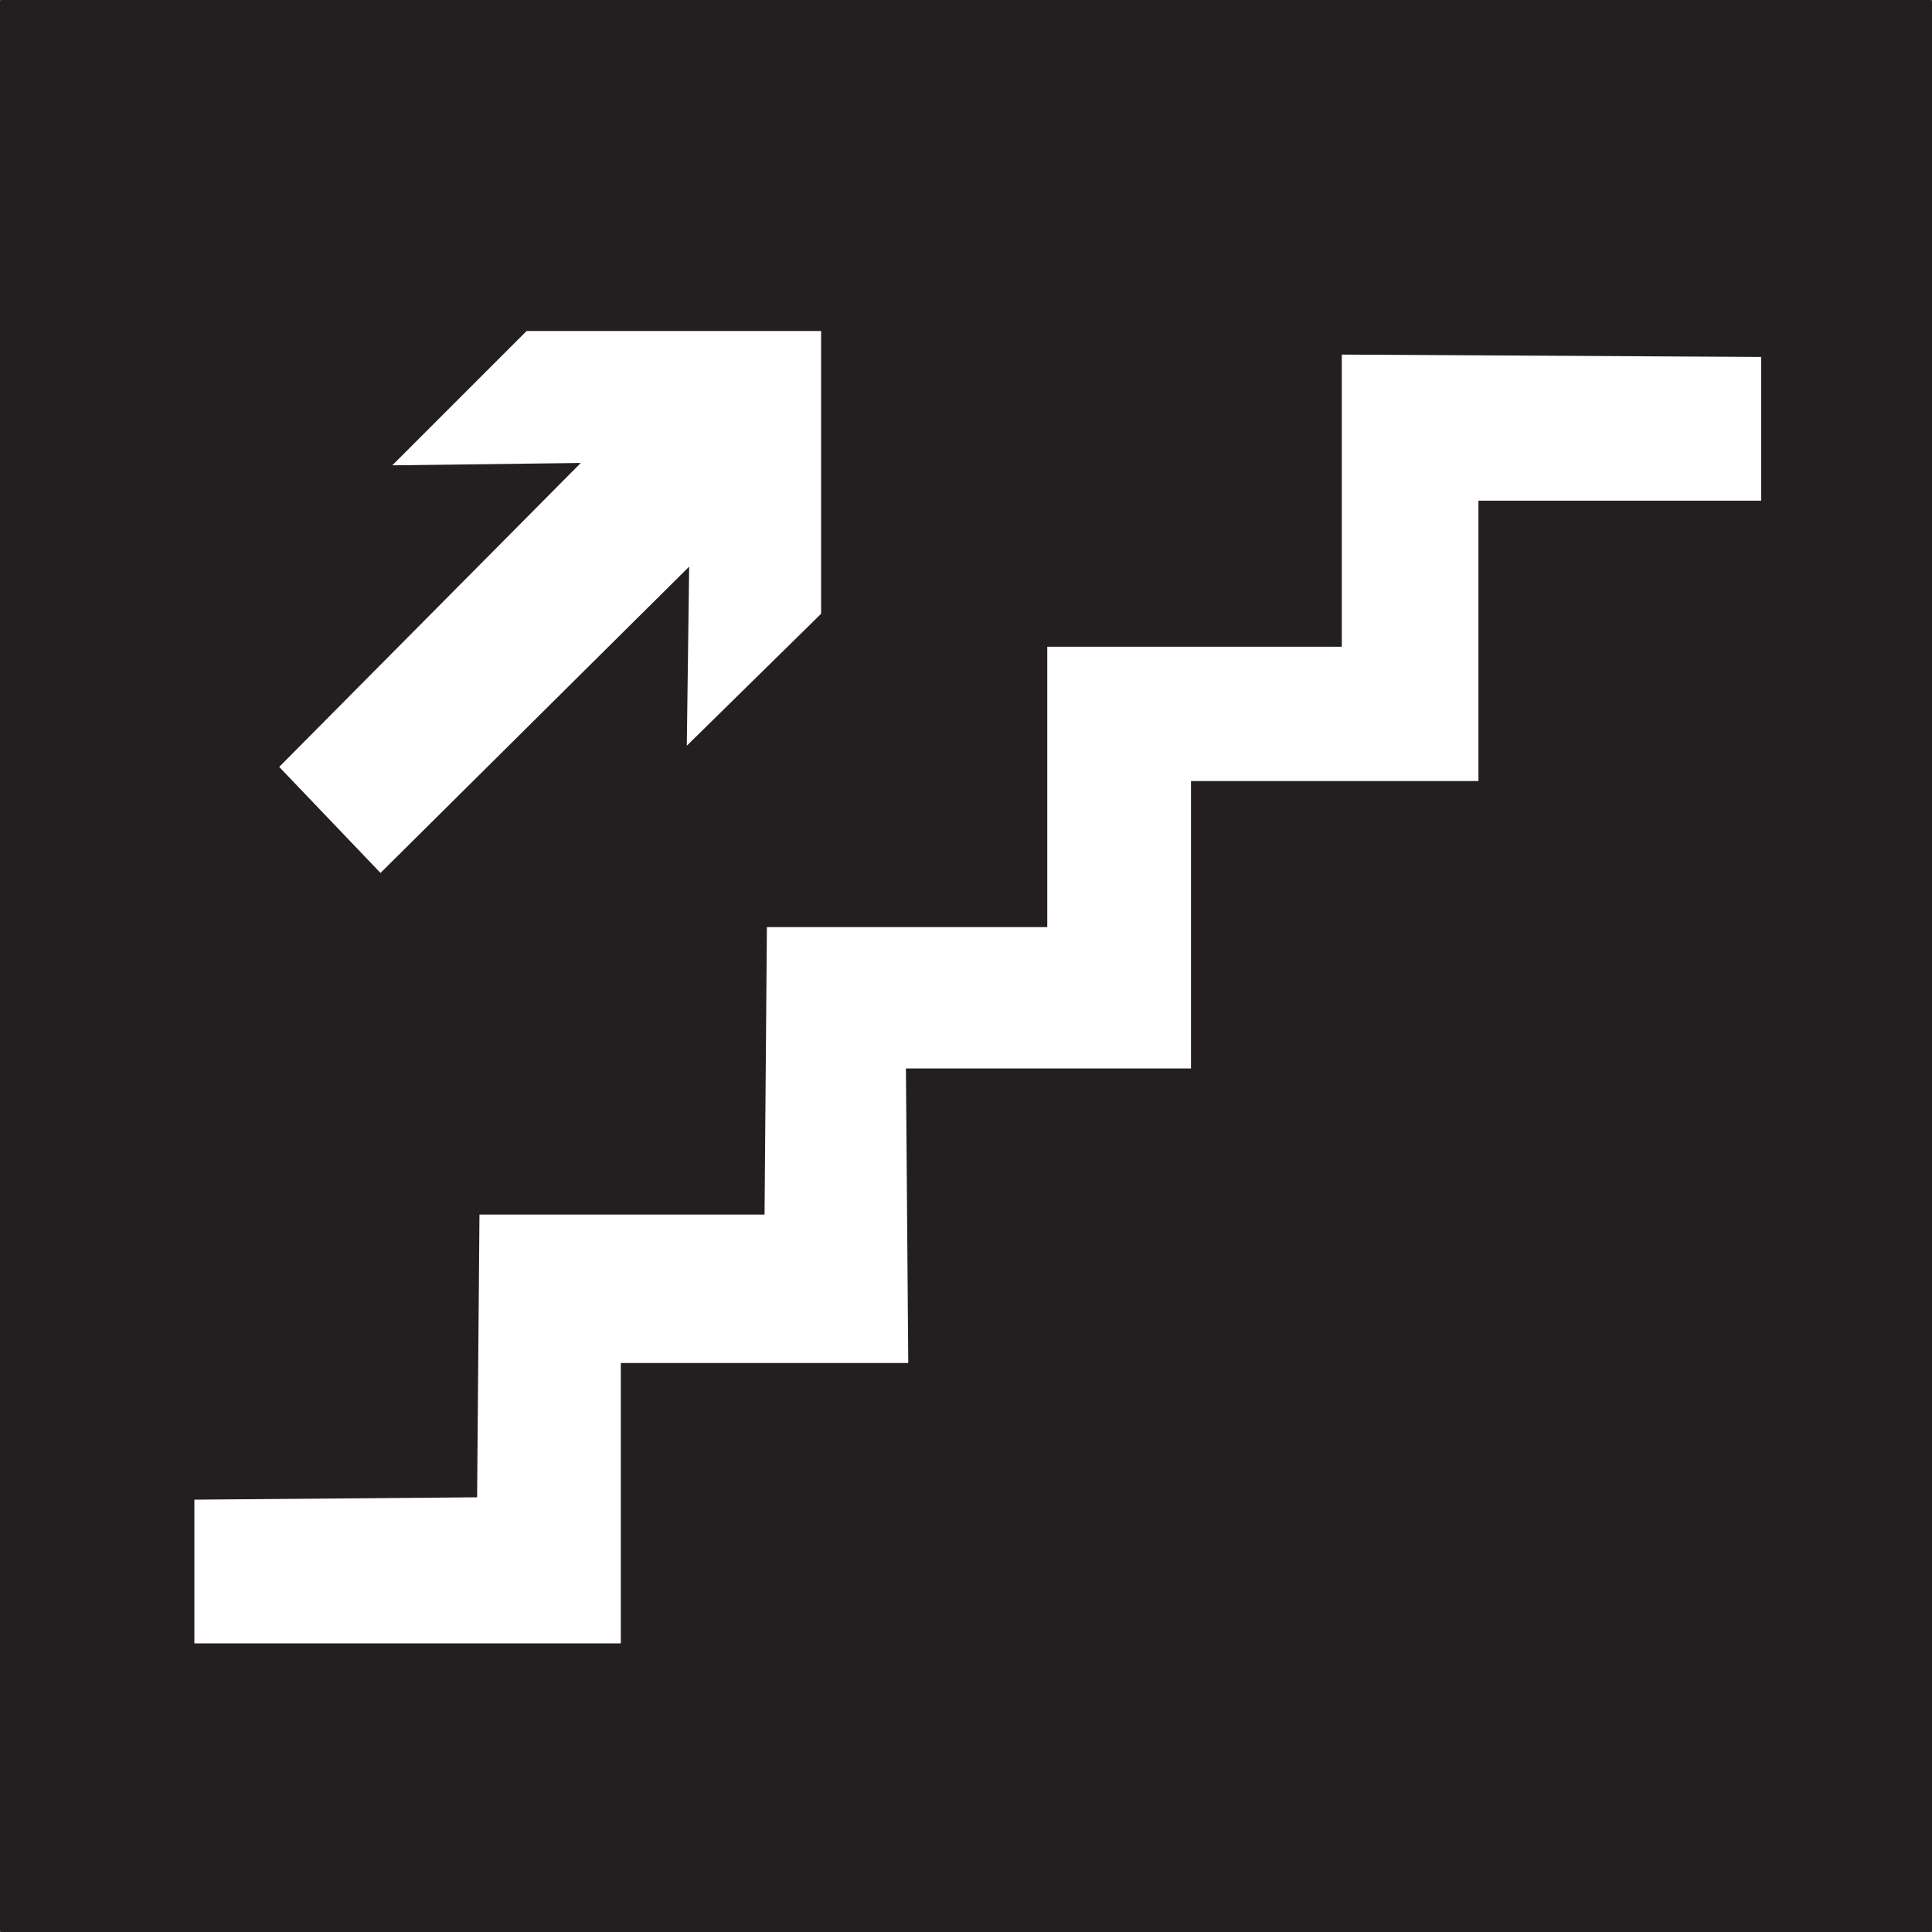 <svg xmlns="http://www.w3.org/2000/svg" width="615" height="615"><rect width="100%" height="100%" fill="#808080" stroke="none"/><path fill="#231f20" fill-rule="evenodd" d="M.375.375h614.25v614.25H.375V.375"/><path fill="none" stroke="#231f20" stroke-linecap="round" stroke-linejoin="round" stroke-miterlimit="10" stroke-width=".75" d="M.375.375h614.25v614.25H.375Zm0 0"/><path fill="#fff" fill-rule="evenodd" d="M261.375 105.375v90l-42.75 42 .75-57-98.25 97.5-32.25-33.75 96-96.75-60 .75 42.75-42.75h93.75m299.25 8.25v45.75h-90v89.25h-91.5v91.5h-90.75l.75 93.75h-91.5v89.25H61.875v-45.75l90-.75.75-90h90.75l.75-91.5h89.25v-89.25h93.75v-93l133.5.75"/></svg>
